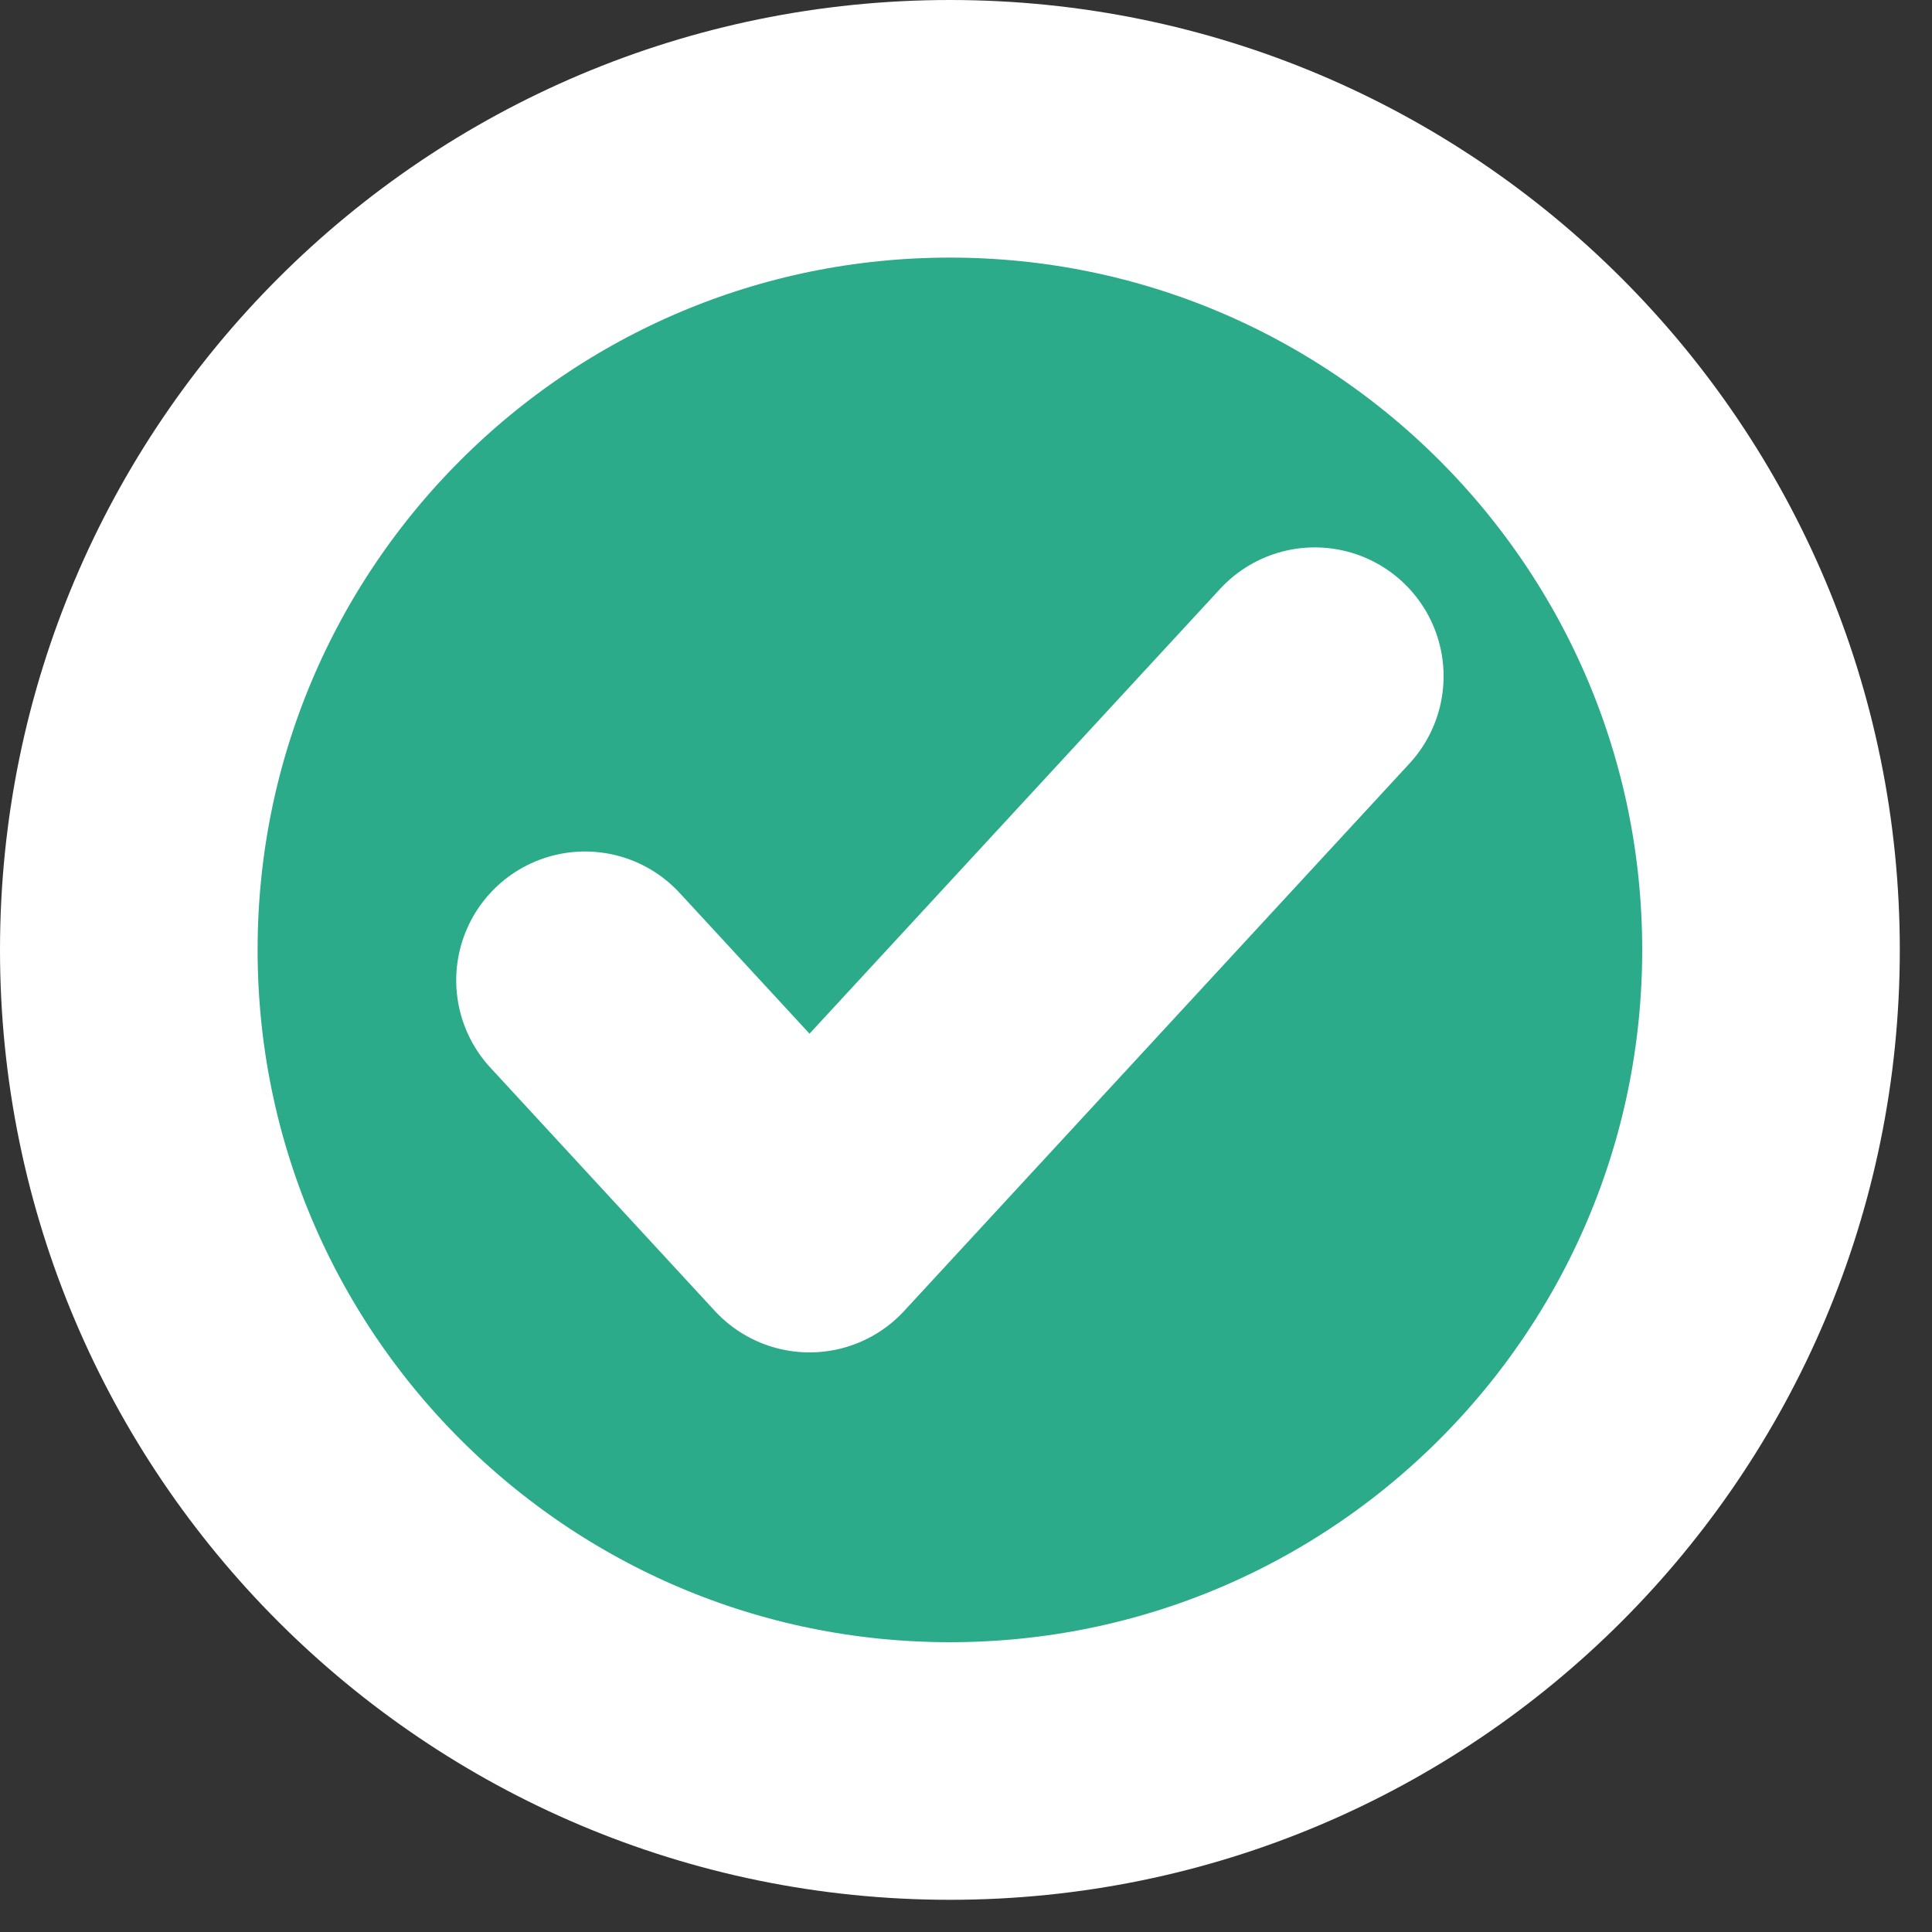 <svg width="15" height="15" viewBox="0 0 15 15" fill="none" xmlns="http://www.w3.org/2000/svg">
<rect x="0" y="0" width="15" height="15" fill="#333333" stroke="none"/>
<g id="Icon">
<path d="M13.75 7.375C13.75 10.896 10.896 13.75 7.375 13.75C3.854 13.75 1 10.896 1 7.375C1 3.854 3.854 1 7.375 1C10.896 1 13.75 3.854 13.75 7.375Z" fill="#2BAB89"/>
<path d="M4.542 7.611L6.285 9.5L10.208 5.25M13.75 7.375C13.75 10.896 10.896 13.75 7.375 13.75C3.854 13.75 1 10.896 1 7.375C1 3.854 3.854 1 7.375 1C10.896 1 13.75 3.854 13.75 7.375Z" stroke="white" stroke-width="2" stroke-linecap="round" stroke-linejoin="round"/>
</g>
</svg>
